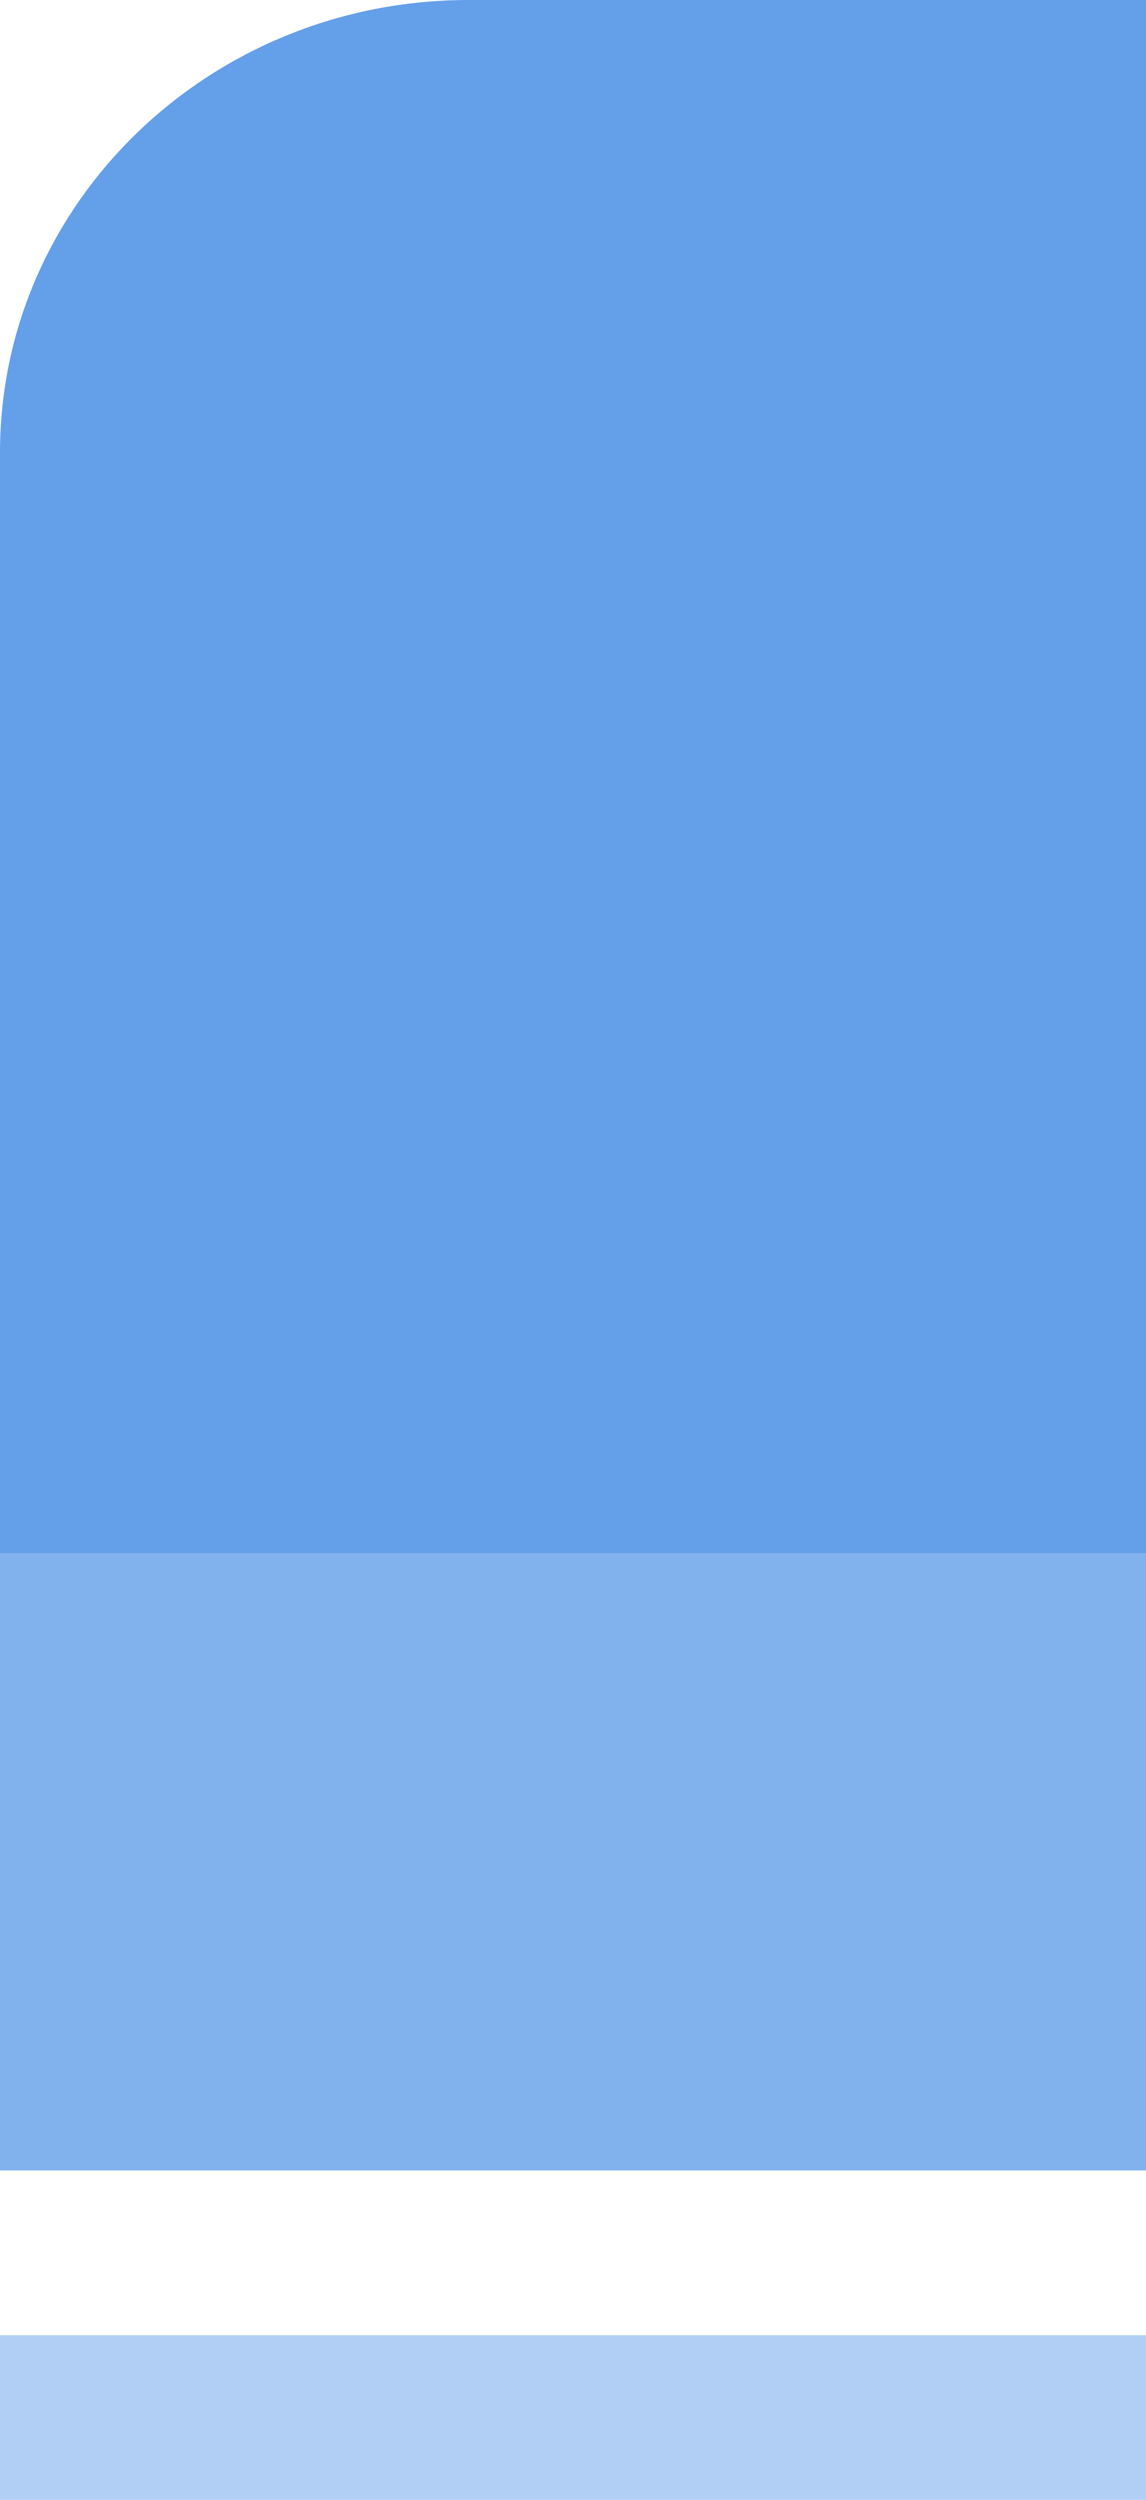 <svg width="122" height="266" fill="none" xmlns="http://www.w3.org/2000/svg"><g opacity=".75" fill="#307FE2"><path d="M122 0H49.876C22.35 0 0 21.573 0 48.14v117.14h122V0Z"/><path opacity=".8" d="M0 165.279h122v65.667H0v-65.667Z"/><path opacity=".5" d="M0 248.473h122V266H0v-17.527Z"/></g></svg>